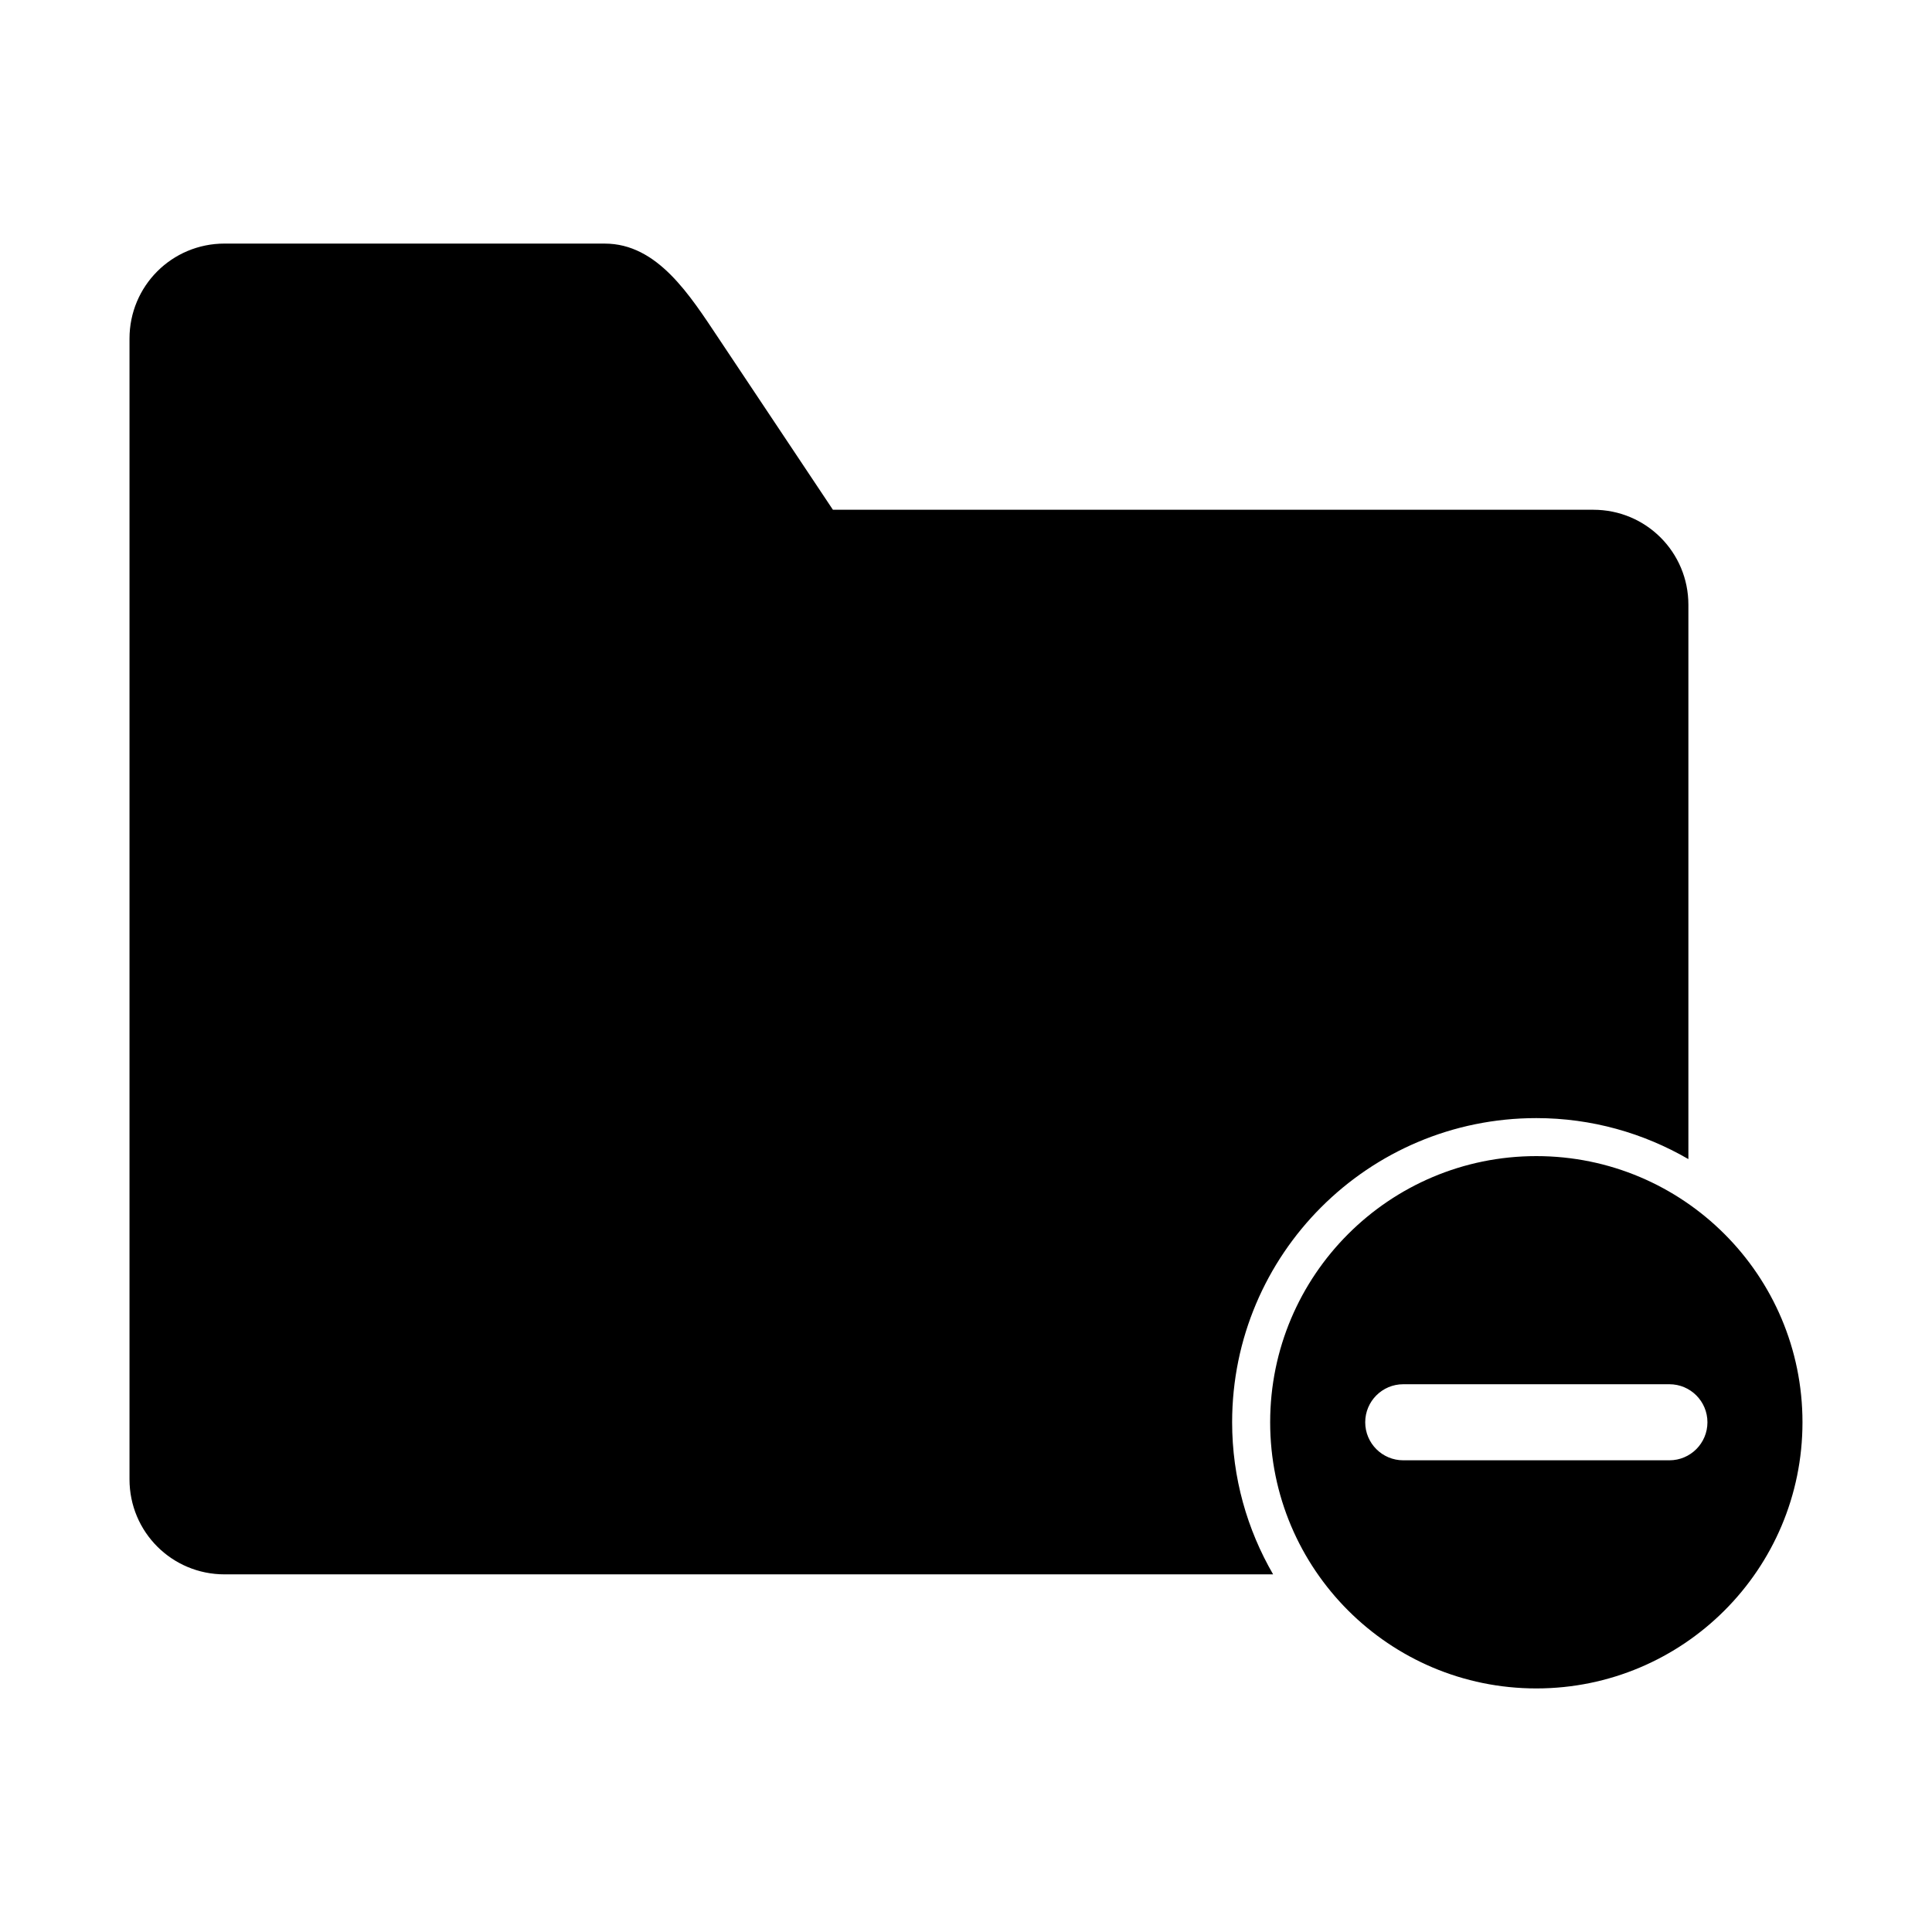<?xml version="1.0" encoding="UTF-8"?>
<!-- The Best Svg Icon site in the world: iconSvg.co, Visit us! https://iconsvg.co -->
<svg fill="#000000" width="800px" height="800px" version="1.1" viewBox="144 144 512 512" xmlns="http://www.w3.org/2000/svg">
 <path d="m203.51 208.55c-13.957 0-25.191 11.234-25.191 25.191v302.29c0 13.957 11.234 25.191 25.191 25.191h277.88c-6.875-11.867-10.863-25.602-10.863-40.305 0-44.52 36.09-80.609 80.609-80.609 14.703 0 28.438 3.988 40.305 10.863v-146.89c0-13.957-11.234-25.191-25.191-25.191h-201.52l-30.23-45.344c-7.742-11.613-16.273-25.191-30.23-25.191h-100.76zm347.63 241.83c-38.953 0-70.535 31.578-70.535 70.535 0 38.953 31.578 70.535 70.535 70.535 38.953 0 70.535-31.578 70.535-70.535 0-38.953-31.578-70.535-70.535-70.535zm-35.266 60.457h70.535c5.566 0 10.078 4.512 10.078 10.078 0 5.566-4.512 10.078-10.078 10.078h-70.535c-5.566 0-10.078-4.512-10.078-10.078 0-5.566 4.512-10.078 10.078-10.078z"/>
</svg>
